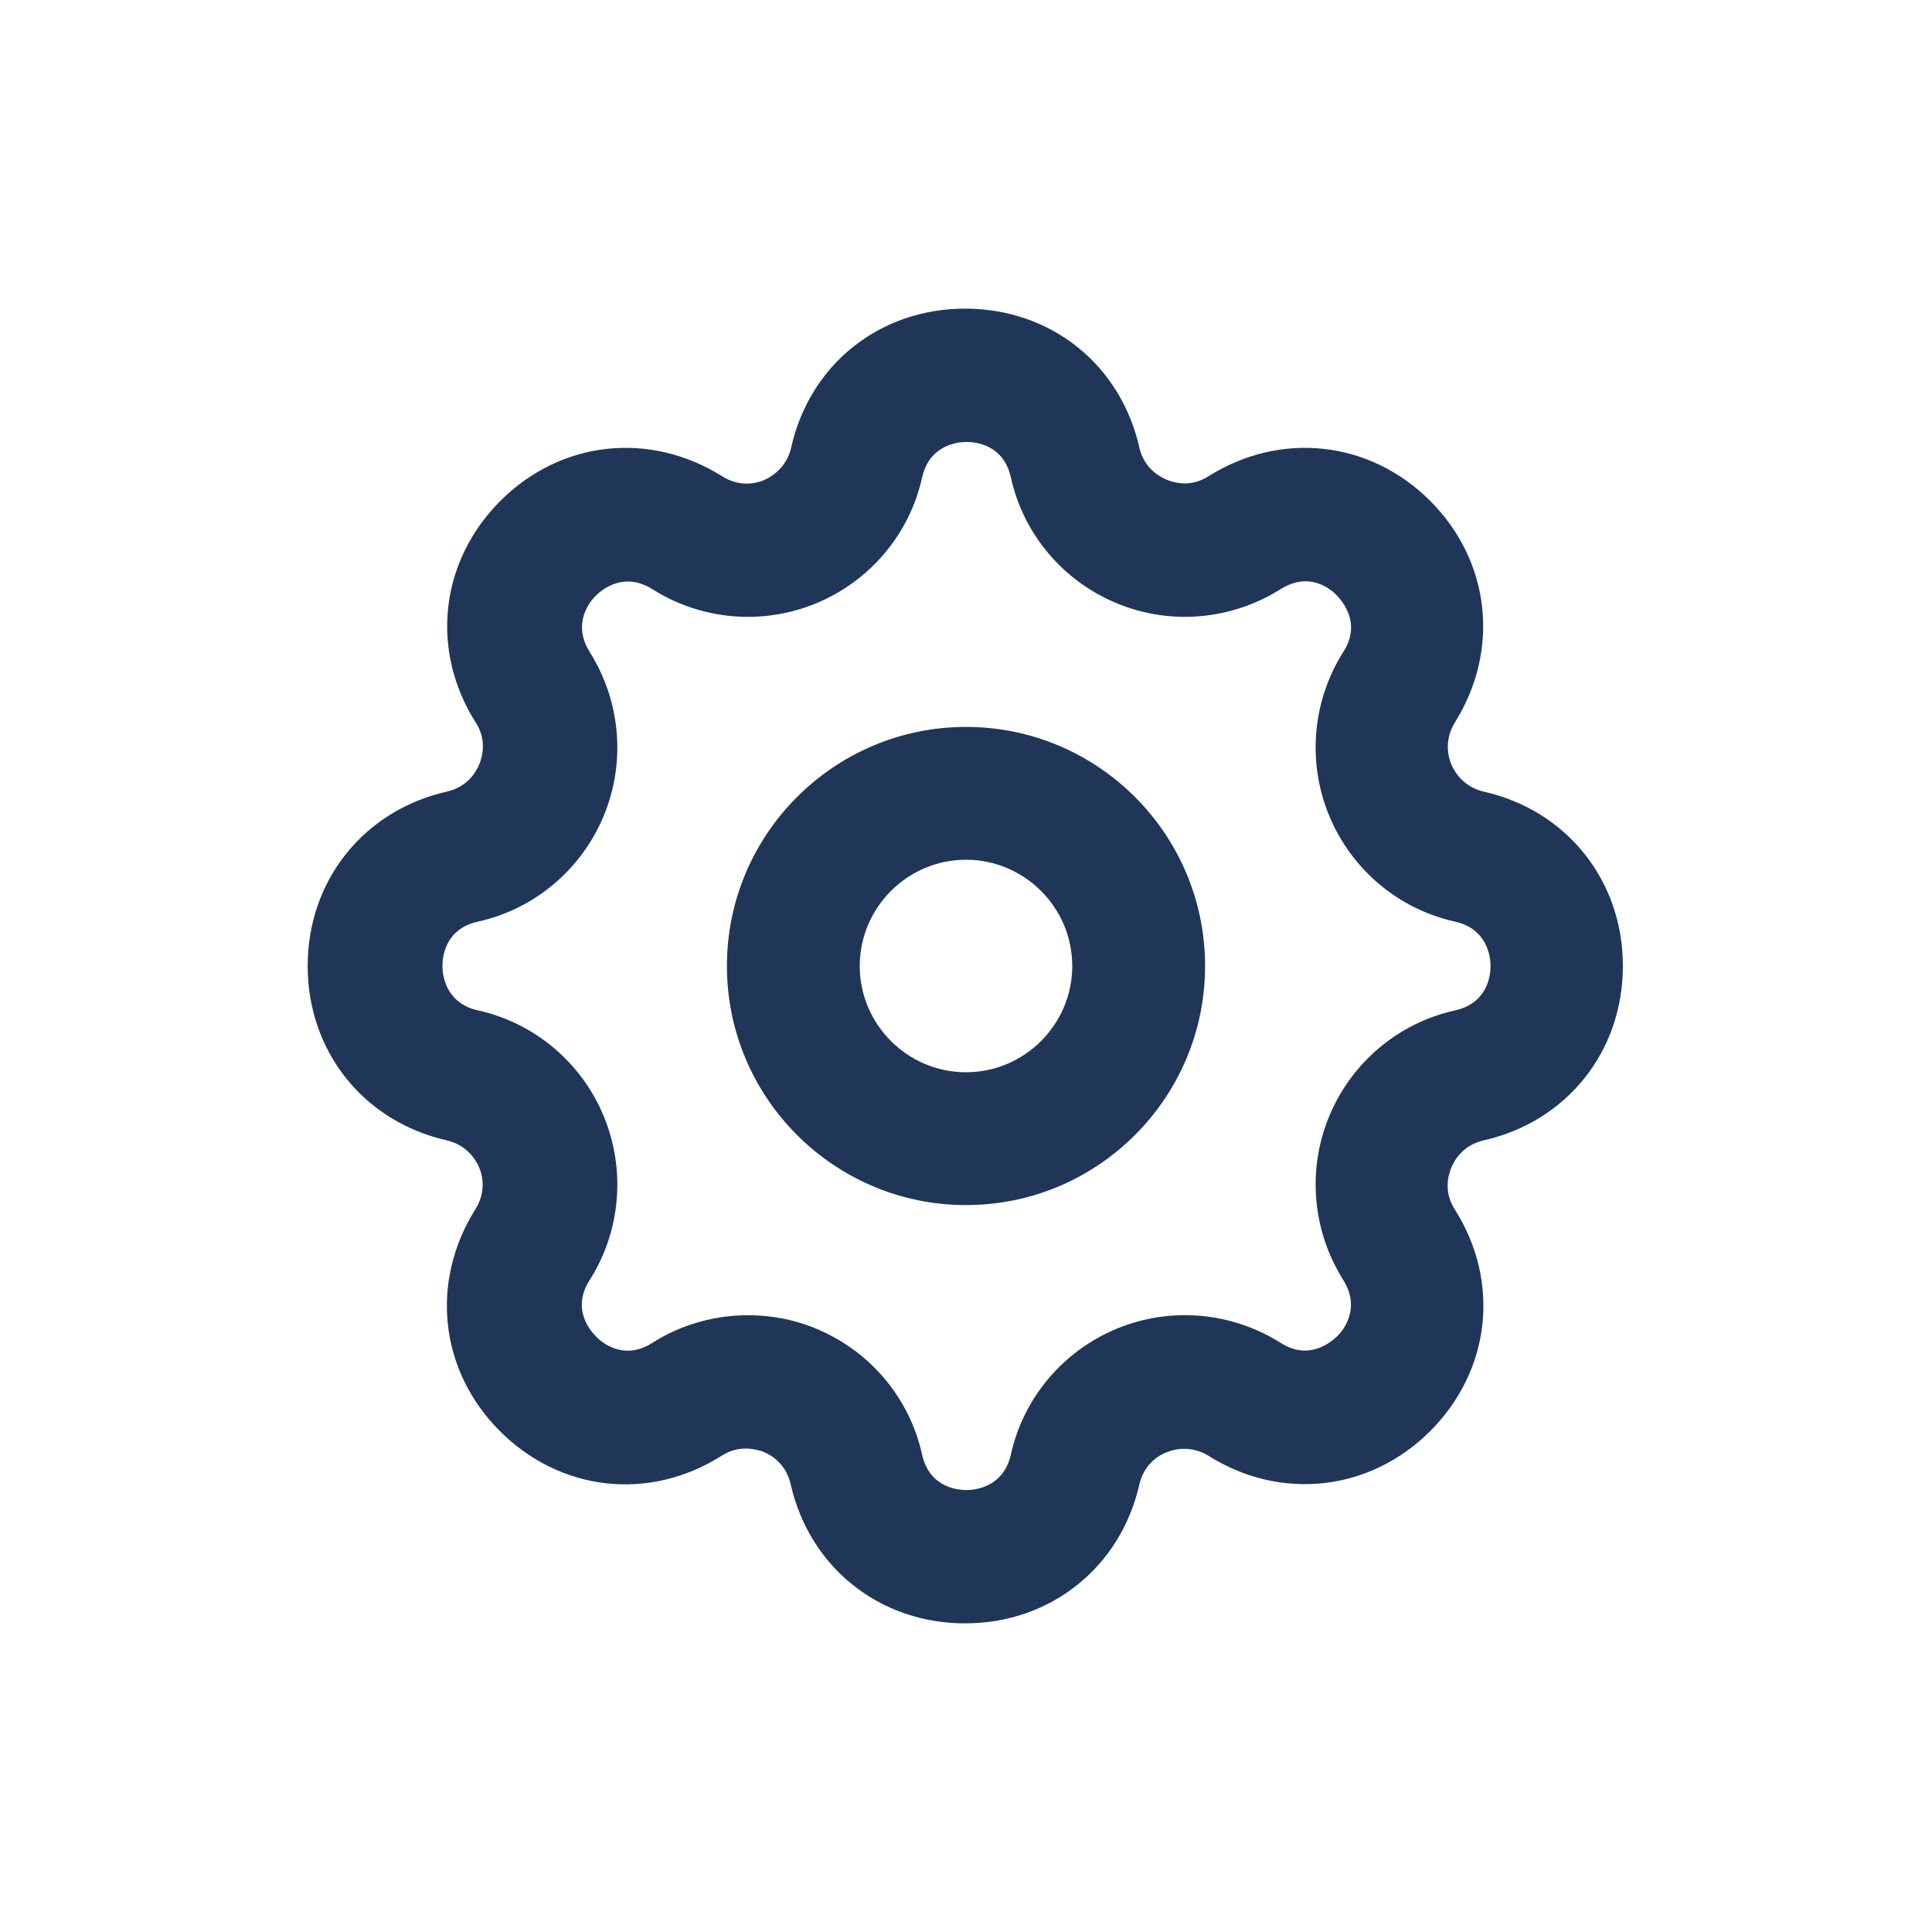 <?xml version="1.0" encoding="UTF-8"?>
<svg xmlns="http://www.w3.org/2000/svg" version="1.1" viewBox="0 0 40 40">
   <defs>
    <style>
      .cls-1 {
        fill: #1f3658;
      }
    </style>
  </defs>
<!-- Generator: Adobe Illustrator 28.6.0, SVG Export Plug-In . SVG Version: 1.2.0 Build 709)  -->
  <g>
    <g id="Vrstva_1">
      <g>
        <path class="cls-1" d="M30.72,16.39c-.43-.1-.61-.42-.67-.56-.06-.14-.16-.49.07-.87.94-1.5.74-3.34-.51-4.59-1.25-1.25-3.09-1.45-4.59-.51-.37.24-.73.13-.87.07-.14-.06-.46-.23-.56-.66-.39-1.73-1.84-2.88-3.61-2.88h0c-1.77,0-3.22,1.16-3.6,2.88-.1.43-.43.61-.56.67-.14.06-.49.16-.87-.08-1.5-.94-3.34-.74-4.59.51-1.25,1.25-1.46,3.09-.51,4.59.24.37.13.73.07.87-.06.14-.23.46-.67.56-1.72.39-2.88,1.84-2.88,3.61s1.16,3.22,2.88,3.61c.43.1.61.42.67.56.06.14.16.49-.08.87-.94,1.5-.74,3.34.51,4.59,1.25,1.25,3.09,1.46,4.59.51.37-.24.73-.13.87-.08.14.06.46.23.56.67.39,1.72,1.84,2.88,3.61,2.88h0c1.77,0,3.22-1.16,3.61-2.88.1-.43.42-.61.56-.66.14-.06.49-.16.87.07,1.49.94,3.34.74,4.59-.51,1.25-1.25,1.46-3.09.51-4.59-.24-.37-.13-.73-.07-.87.06-.14.23-.46.67-.56,1.72-.39,2.88-1.84,2.88-3.61s-1.16-3.22-2.88-3.61ZM30.12,20.92c-1.17.26-2.14,1.08-2.6,2.19-.46,1.11-.35,2.37.29,3.39.37.59,0,1.05-.13,1.17-.13.12-.58.51-1.17.13-1.02-.64-2.28-.75-3.39-.29-1.11.46-1.93,1.43-2.19,2.6-.15.68-.74.74-.92.74h0c-.18,0-.77-.05-.92-.74-.26-1.17-1.08-2.14-2.19-2.6-.45-.19-.93-.28-1.41-.28-.69,0-1.38.19-1.98.57-.59.38-1.05,0-1.17-.13-.13-.13-.51-.58-.13-1.17.64-1.01.75-2.28.29-3.39s-1.43-1.93-2.6-2.19c-.68-.15-.74-.74-.74-.92s.05-.77.74-.92c1.17-.26,2.14-1.08,2.6-2.19s.35-2.37-.29-3.39c-.37-.59,0-1.05.13-1.17.13-.13.58-.5,1.17-.13,1.01.64,2.28.75,3.39.29,1.11-.46,1.93-1.43,2.19-2.6.15-.68.74-.74.92-.74s.77.05.92.74c.26,1.17,1.08,2.14,2.19,2.6,1.11.46,2.37.35,3.39-.29.6-.38,1.05,0,1.17.13s.51.58.13,1.17c-.64,1.01-.75,2.28-.29,3.39.46,1.11,1.43,1.93,2.6,2.19.68.15.74.74.74.92s-.05.77-.74.92Z"/>
        <path class="cls-1" d="M20,15.05c-2.73,0-4.95,2.22-4.95,4.95s2.22,4.95,4.95,4.95,4.95-2.22,4.95-4.95-2.22-4.95-4.95-4.95ZM20,22.2c-1.21,0-2.2-.99-2.2-2.2s.99-2.2,2.2-2.2,2.2.99,2.2,2.2-.99,2.2-2.2,2.2Z"/>
      </g>
    </g>
  </g>
</svg>